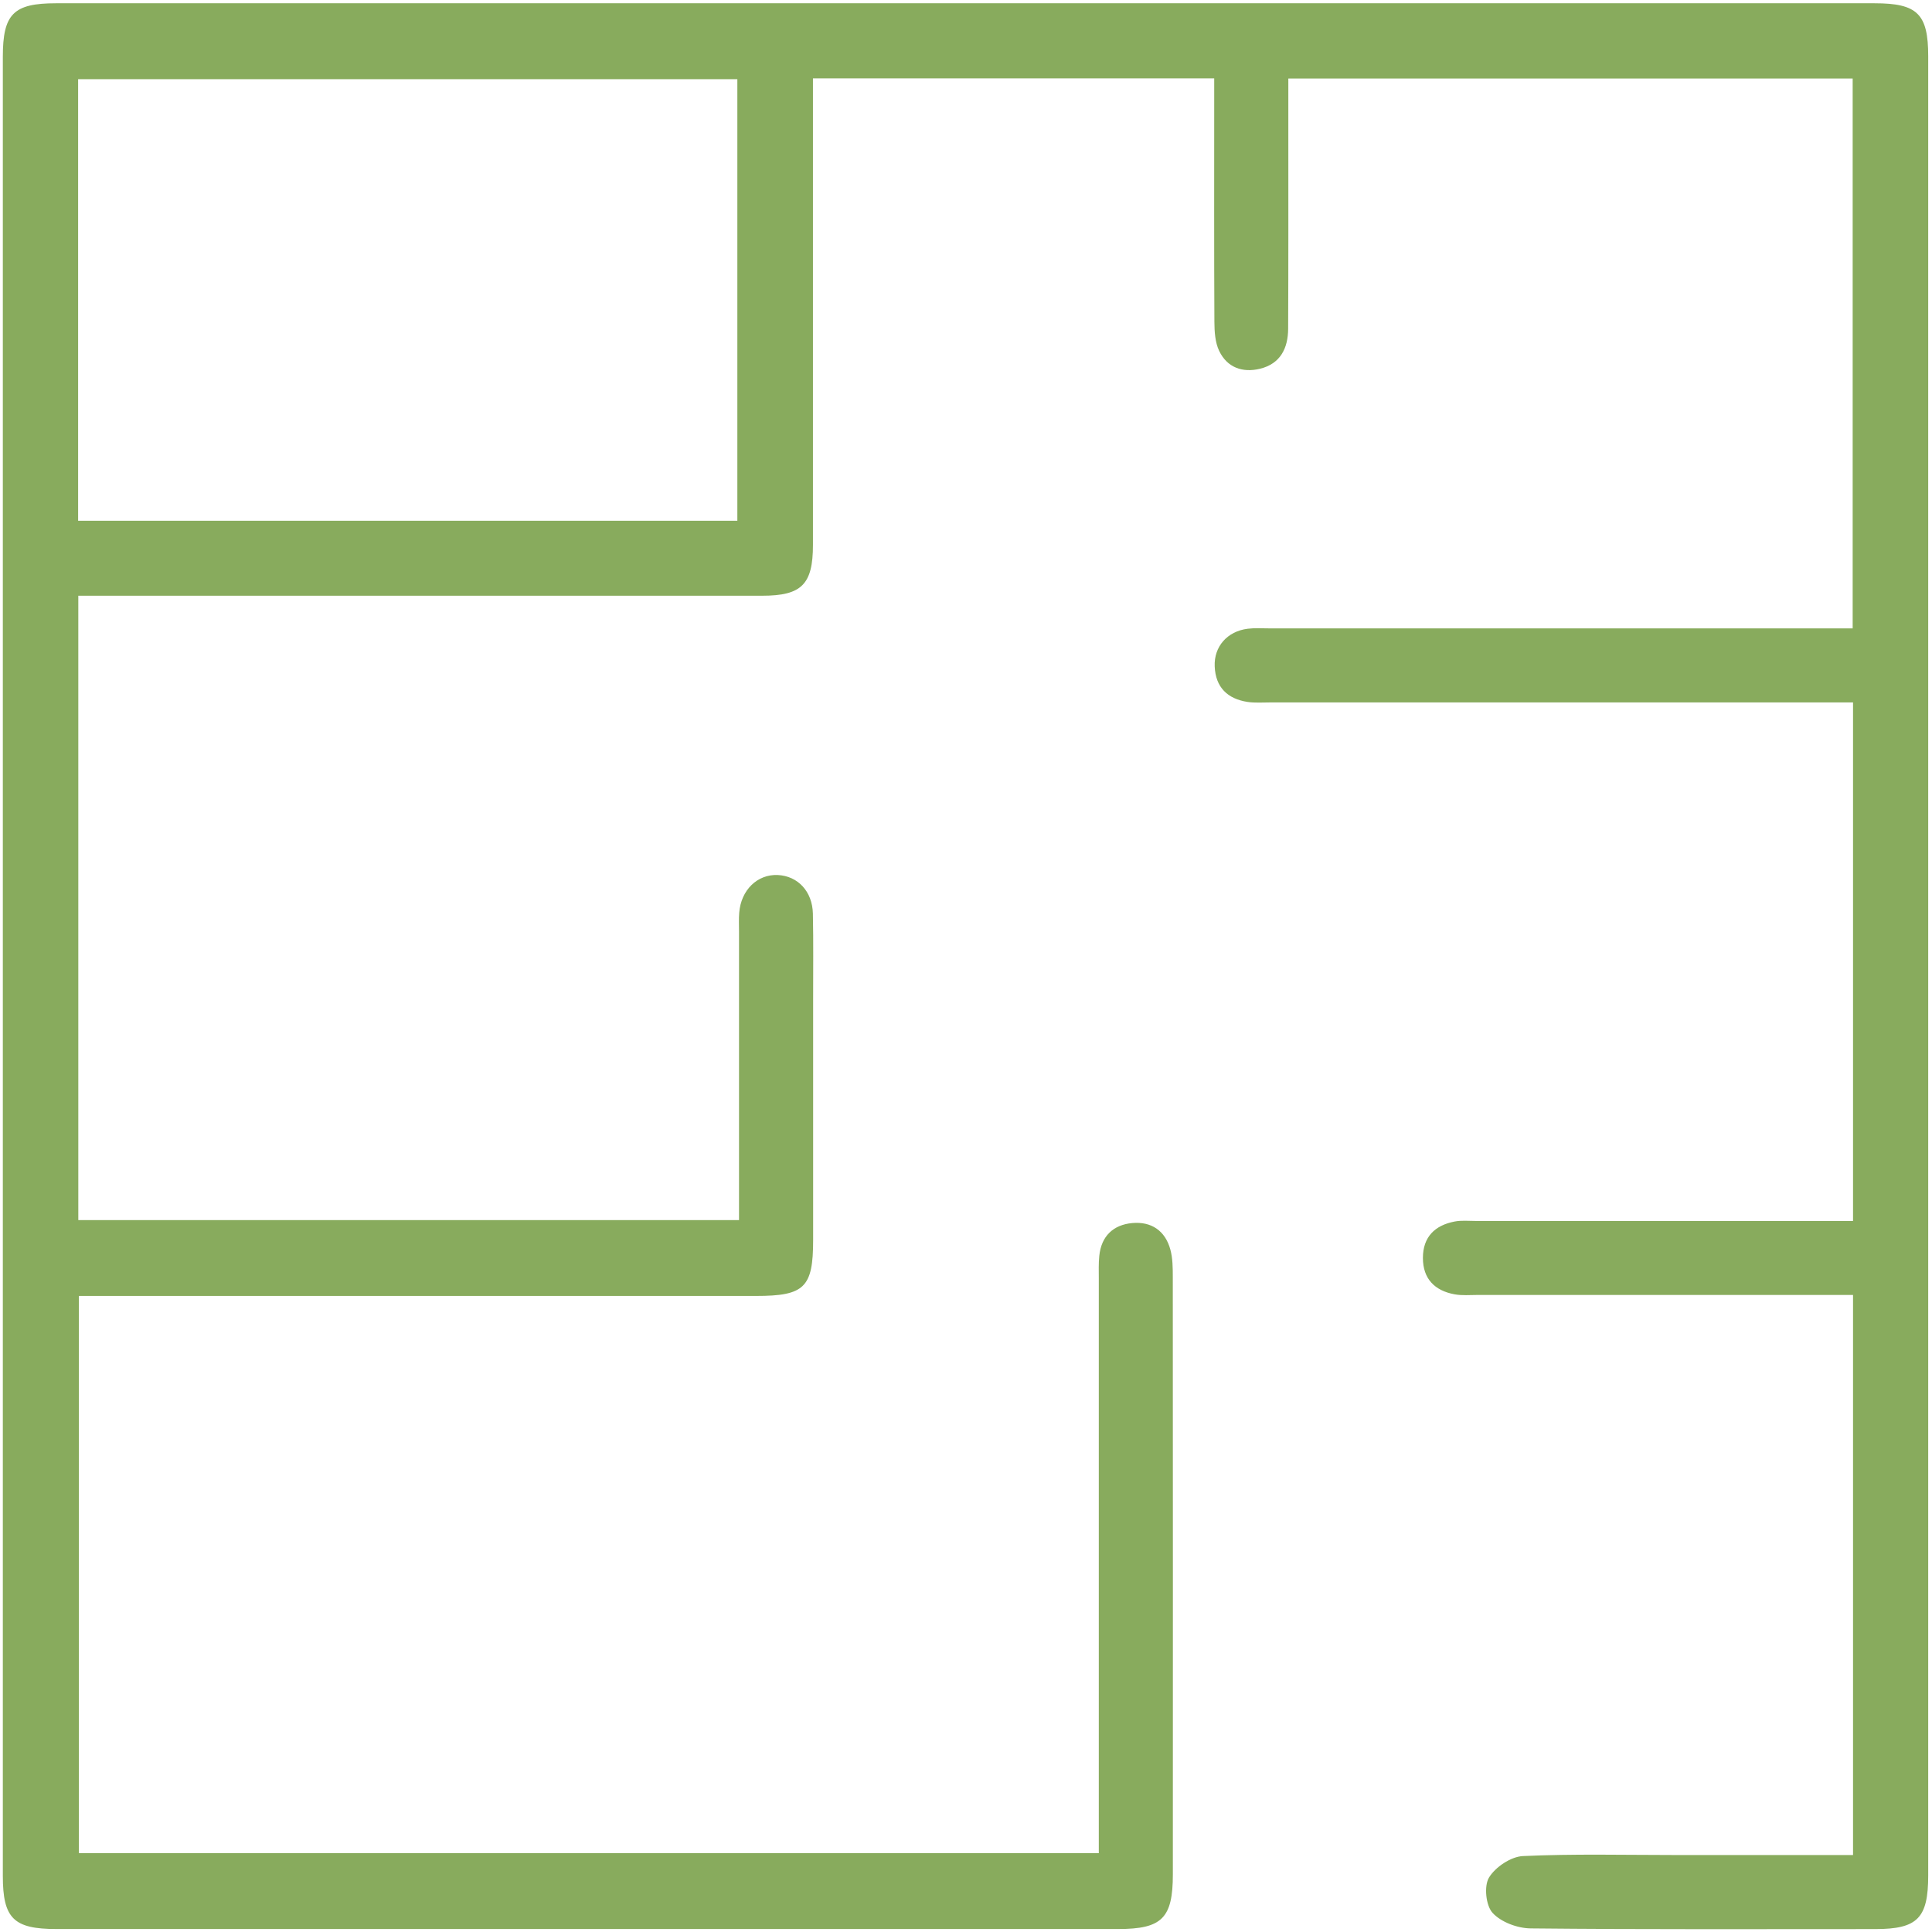 <svg width="462" height="462" viewBox="0 0 462 462" fill="none" xmlns="http://www.w3.org/2000/svg">
<g clip-path="url(#clip0_623_4435)">
<path d="M443.117 443.577V309.662C440.885 309.662 438.904 309.662 436.923 309.662C409.073 309.662 381.223 309.662 353.373 309.662C351.525 309.662 349.647 309.84 347.844 309.514C343.084 308.642 340.261 305.804 340.261 300.808C340.261 295.811 343.114 293.002 347.859 292.101C349.47 291.79 351.17 291.968 352.826 291.968C380.868 291.968 408.896 291.968 436.938 291.968H443.117V167.972H436.657C392.384 167.972 348.125 167.972 303.851 167.972C302.003 167.972 300.126 168.12 298.323 167.854C293.533 167.115 290.68 164.365 290.473 159.368C290.266 154.609 293.489 150.957 298.367 150.351C300.008 150.144 301.678 150.262 303.349 150.262C347.622 150.262 391.881 150.262 436.155 150.262H443.029V18.772H308.079C308.079 23.177 308.079 27.375 308.079 31.559C308.079 47.243 308.109 62.927 308.035 78.597C308.02 83.239 306.202 86.978 301.323 88.176C297.125 89.196 293.444 87.895 291.537 83.904C290.562 81.864 290.414 79.292 290.399 76.941C290.31 59.601 290.355 42.261 290.355 24.922C290.355 22.956 290.355 20.975 290.355 18.742H194.402C194.402 20.694 194.402 22.63 194.402 24.582C194.402 59.823 194.402 95.05 194.402 130.291C194.402 139.752 191.696 142.457 182.265 142.457C130.068 142.457 77.871 142.457 25.659 142.457C23.471 142.457 21.284 142.457 18.726 142.457V291.761H176.722C176.722 289.735 176.722 287.769 176.722 285.803C176.722 264.768 176.722 243.732 176.722 222.712C176.722 221.233 176.648 219.755 176.766 218.292C177.18 212.837 181.127 209.008 186.005 209.245C190.78 209.481 194.268 213.147 194.387 218.484C194.535 225.313 194.431 232.128 194.446 238.958C194.446 258.145 194.446 277.333 194.446 296.521C194.446 307.874 192.376 309.899 180.816 309.899C129.166 309.899 77.531 309.899 25.881 309.899H18.859V443.148H262.756V436.467C262.756 392.932 262.756 349.383 262.756 305.848C262.756 304.001 262.682 302.153 262.874 300.32C263.347 295.604 266.215 292.884 270.753 292.47C275.306 292.056 278.647 294.288 279.874 298.827C280.436 300.911 280.451 303.202 280.451 305.39C280.48 352.99 280.48 400.589 280.465 448.189C280.465 458.685 277.878 461.286 267.427 461.286C182.768 461.286 98.108 461.286 13.434 461.286C3.249 461.286 0.677 458.729 0.677 448.588C0.677 303.587 0.677 158.585 0.677 13.569C0.677 3.354 3.219 0.782 13.345 0.782C158.317 0.782 303.29 0.782 448.276 0.782C458.506 0.782 461.093 3.324 461.093 13.436C461.093 158.452 461.093 303.454 461.093 448.47C461.093 458.7 458.535 461.301 448.454 461.301C420.973 461.301 393.492 461.42 366.012 461.139C362.878 461.109 358.946 459.646 356.92 457.428C355.309 455.669 354.836 451.027 356.063 448.987C357.571 446.474 361.311 443.976 364.179 443.843C376.33 443.281 388.511 443.592 400.691 443.592C414.676 443.592 428.675 443.592 443.117 443.592V443.577ZM176.323 124.526V18.935H18.682V124.526H176.323Z" fill="#88AB5D"/>
</g>
<defs>
<clipPath id="clip0_623_4435">
<rect width="460.416" height="460.542" fill="white" transform="translate(0.677 0.778)"/>
</clipPath>
</defs>
</svg>
